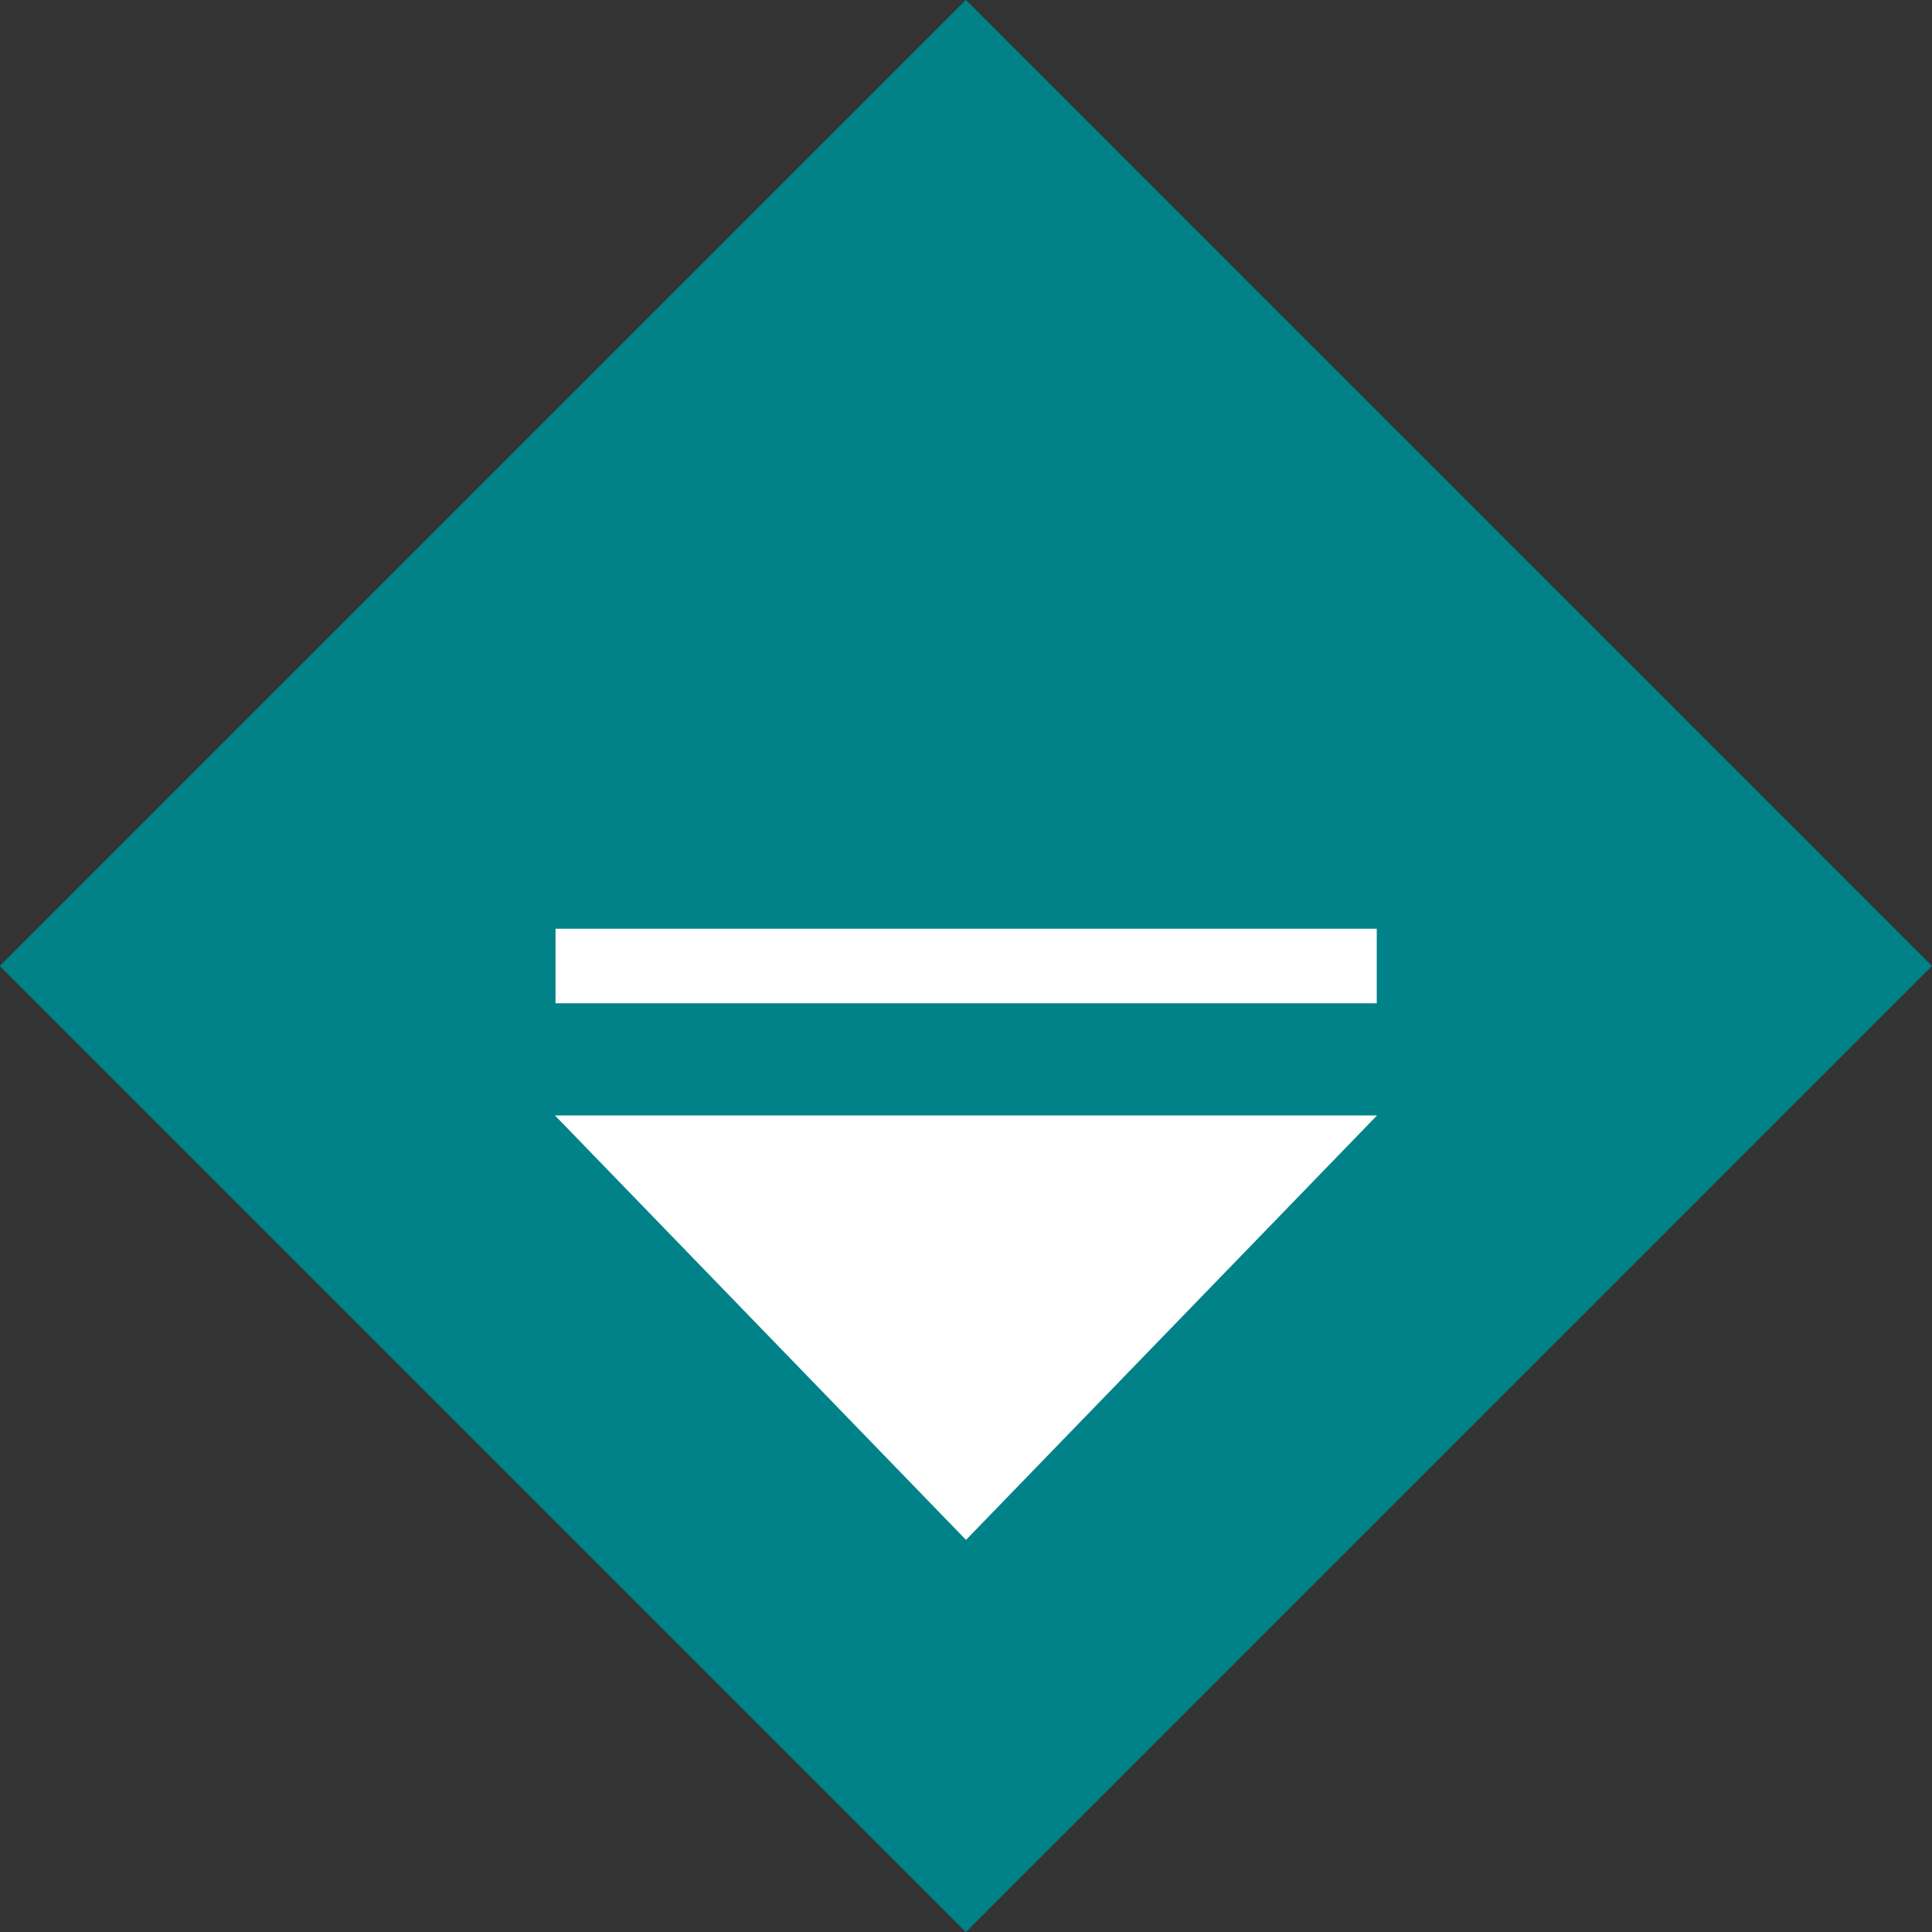 <?xml version="1.0" encoding="UTF-8"?>
<svg id="Calque_1" data-name="Calque 1" xmlns="http://www.w3.org/2000/svg" viewBox="0 0 66.32 66.32">
  <rect x="0" y="0" width="66.32" height="66.32" fill="#333333" stroke="none"/>
  <defs>
    <style>
      .cls-1 {
        fill: #008288;
      }

      .cls-2 {
        fill: #fff;
      }
    </style>
  </defs>
  <rect class="cls-1" x="9.71" y="9.71" width="46.9" height="46.9" transform="translate(-13.74 33.16) rotate(-45)"/>
  <polygon class="cls-2" points="19.05 38.29 33.16 52.86 47.27 38.29 19.05 38.29"/>
  <rect class="cls-2" x="19.07" y="31.88" width="28.19" height="2.56"/>
</svg>
